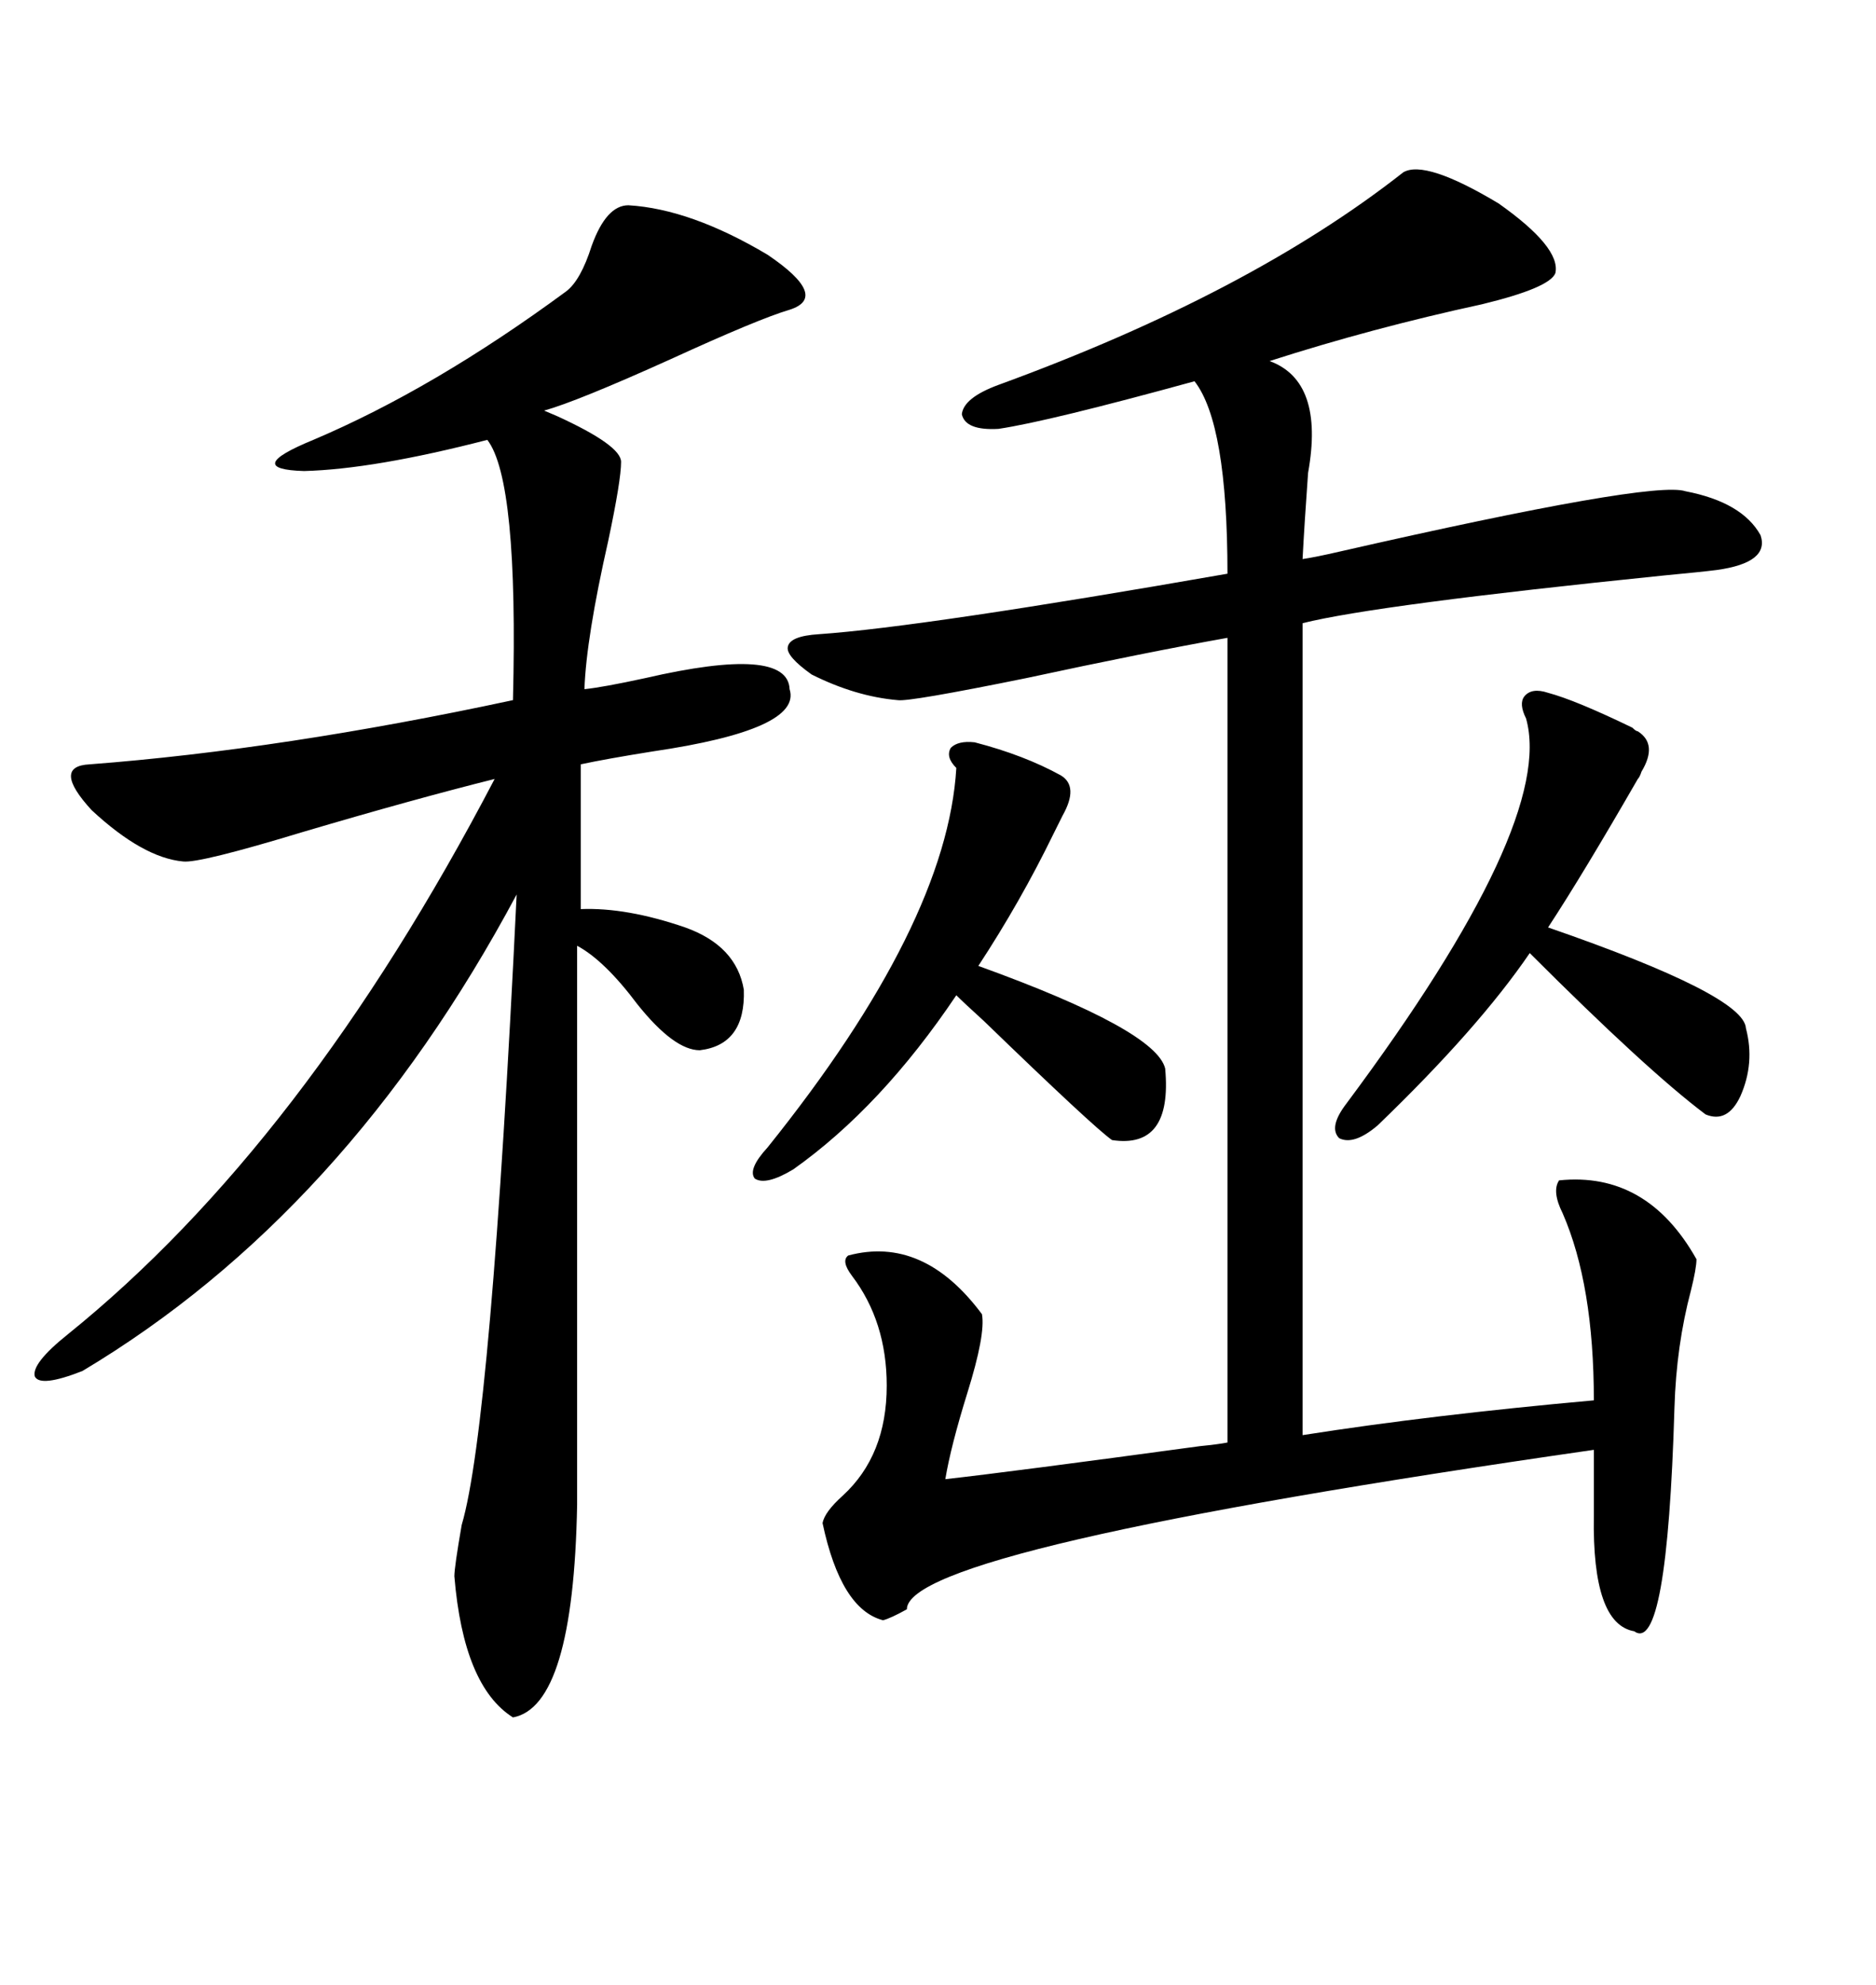 <svg xmlns="http://www.w3.org/2000/svg" xmlns:xlink="http://www.w3.org/1999/xlink" width="300" height="317.285"><path d="M157.03 210.06L157.03 210.06Q157.62 213.28 154.69 222.66L154.69 222.66Q152.05 231.15 151.17 236.43L151.17 236.43Q161.72 235.25 191.89 231.15L191.89 231.15Q194.82 230.86 196.29 230.57L196.29 230.57L196.29 101.95Q183.11 104.30 164.06 108.40L164.06 108.40Q145.31 112.21 143.55 111.91L143.55 111.91Q136.82 111.33 129.79 107.81L129.79 107.81Q125.68 104.88 125.98 103.42L125.98 103.42Q126.27 101.66 130.96 101.37L130.96 101.37Q147.66 100.20 196.29 91.70L196.29 91.70Q196.29 67.68 191.02 60.94L191.02 60.94Q167.58 67.38 159.67 68.55L159.67 68.55Q154.39 68.85 153.81 66.21L153.81 66.21Q154.10 63.57 159.67 61.52L159.67 61.52Q199.80 46.88 224.41 27.54L224.41 27.54Q227.93 25.49 239.65 32.52L239.65 32.52Q249.61 39.55 248.73 43.65L248.73 43.65Q247.85 46.00 237.01 48.63L237.01 48.63Q219.43 52.44 203.03 57.71L203.03 57.71Q211.82 60.94 209.18 75.59L209.18 75.59Q208.59 83.79 208.30 89.36L208.30 89.36Q210.35 89.06 214.16 88.18L214.16 88.18Q264.26 76.76 269.53 78.52L269.53 78.52Q278.61 80.27 281.54 85.55L281.54 85.55Q283.01 89.94 274.51 91.11L274.51 91.11Q272.17 91.41 266.02 91.99L266.02 91.99Q220.02 96.68 208.30 99.61L208.30 99.61L208.30 229.39Q228.81 226.17 254.88 223.83L254.88 223.83Q254.88 205.37 249.90 193.95L249.90 193.95Q248.14 190.43 249.32 188.67L249.32 188.67Q263.38 187.21 271.29 201.27L271.29 201.27Q271.29 202.73 270.41 206.25L270.41 206.25Q268.07 215.04 267.77 225L267.77 225Q266.60 264.55 261.33 260.74L261.33 260.74Q254.59 259.57 254.88 242.29L254.88 242.29L254.88 231.74Q145.02 247.56 145.02 257.23L145.02 257.23Q142.38 258.69 141.21 258.98L141.21 258.98Q134.47 257.23 131.54 243.46L131.54 243.46Q131.84 241.70 134.77 239.06L134.77 239.06Q141.80 232.62 141.80 221.48L141.80 221.48Q141.80 211.23 136.23 203.91L136.23 203.91Q134.47 201.56 135.64 200.68L135.64 200.68Q147.66 197.46 157.03 210.06ZM100.49 32.81L100.49 32.81Q110.45 33.40 122.75 40.72L122.75 40.72Q132.71 47.46 126.27 49.51L126.27 49.51Q121.29 50.98 107.23 57.42L107.23 57.42Q92.29 64.16 87.01 65.63L87.01 65.63Q87.01 65.63 89.06 66.50L89.06 66.50Q99.32 71.19 99.32 73.83L99.32 73.83Q99.32 76.76 97.27 86.43L97.27 86.43Q93.75 101.95 93.46 110.16L93.46 110.16Q96.39 109.86 103.13 108.40L103.13 108.40Q125.98 103.13 126.27 110.16L126.27 110.16Q128.32 116.60 104.30 120.12L104.30 120.12Q96.97 121.29 92.87 122.17L92.87 122.17L92.87 145.31Q100.20 145.02 109.57 148.24L109.57 148.24Q117.77 151.17 118.95 158.20L118.95 158.20Q119.24 166.99 111.91 167.87L111.91 167.87Q107.81 167.87 101.95 160.55L101.95 160.55Q96.68 153.52 92.29 151.17L92.29 151.17L92.29 240.53Q91.70 272.75 82.03 274.51L82.03 274.51Q74.12 269.53 72.66 251.95L72.66 251.95Q72.66 250.49 73.83 243.75L73.83 243.75Q78.52 227.93 82.62 142.97L82.62 142.97Q55.37 193.95 13.18 219.14L13.18 219.14Q6.45 221.78 5.57 220.02L5.57 220.02Q4.98 217.97 10.84 213.28L10.84 213.28Q48.63 182.81 79.10 124.51L79.10 124.51Q66.21 127.73 48.34 133.01L48.34 133.01Q31.93 137.99 29.30 137.70L29.30 137.70Q22.85 137.11 14.65 129.49L14.65 129.49Q8.20 122.46 14.36 122.17L14.36 122.17Q45.12 119.82 82.03 111.91L82.03 111.91Q82.91 76.76 77.93 70.31L77.93 70.31Q59.77 75 48.63 75.29L48.63 75.29Q38.67 75 50.10 70.31L50.10 70.31Q69.43 62.11 90.53 46.58L90.53 46.58Q92.87 44.82 94.63 39.26L94.63 39.26Q96.97 32.81 100.49 32.81ZM247.56 110.74L247.56 110.74Q251.95 111.91 261.04 116.31L261.04 116.31Q261.62 116.89 261.91 116.89L261.91 116.89Q265.14 118.95 262.50 123.34L262.50 123.34Q262.21 124.22 261.91 124.51L261.91 124.51Q253.13 139.75 247.56 148.24L247.56 148.24Q278.91 159.08 279.20 164.36L279.20 164.36Q280.66 169.92 278.32 175.20L278.32 175.20Q276.27 179.59 272.75 178.13L272.75 178.13Q263.38 171.09 244.63 152.34L244.63 152.34Q236.43 164.36 220.31 179.88L220.31 179.88Q216.50 183.11 214.16 181.93L214.16 181.93Q212.40 180.18 215.33 176.37L215.33 176.37Q248.73 131.54 244.04 114.84L244.04 114.84Q242.87 112.50 243.75 111.33L243.75 111.33Q244.92 109.86 247.56 110.74ZM155.86 118.65L155.86 118.65Q163.77 120.70 169.63 123.93L169.63 123.93Q172.56 125.68 169.92 130.37L169.92 130.37Q169.04 132.13 168.46 133.30L168.46 133.30Q163.18 144.14 156.45 154.39L156.45 154.39Q184.86 164.65 186.33 170.80L186.33 170.80Q187.50 183.69 177.83 182.23L177.83 182.23Q174.90 180.18 157.32 163.18L157.32 163.18Q154.10 160.25 152.93 159.08L152.93 159.08Q140.92 176.95 126.86 186.91L126.86 186.91Q122.46 189.55 120.70 188.38L120.70 188.38Q119.53 186.91 122.75 183.40L122.75 183.40Q151.46 147.66 152.93 122.75L152.93 122.75Q151.17 121.00 152.05 119.53L152.05 119.53Q153.22 118.36 155.86 118.65Z"/></svg>